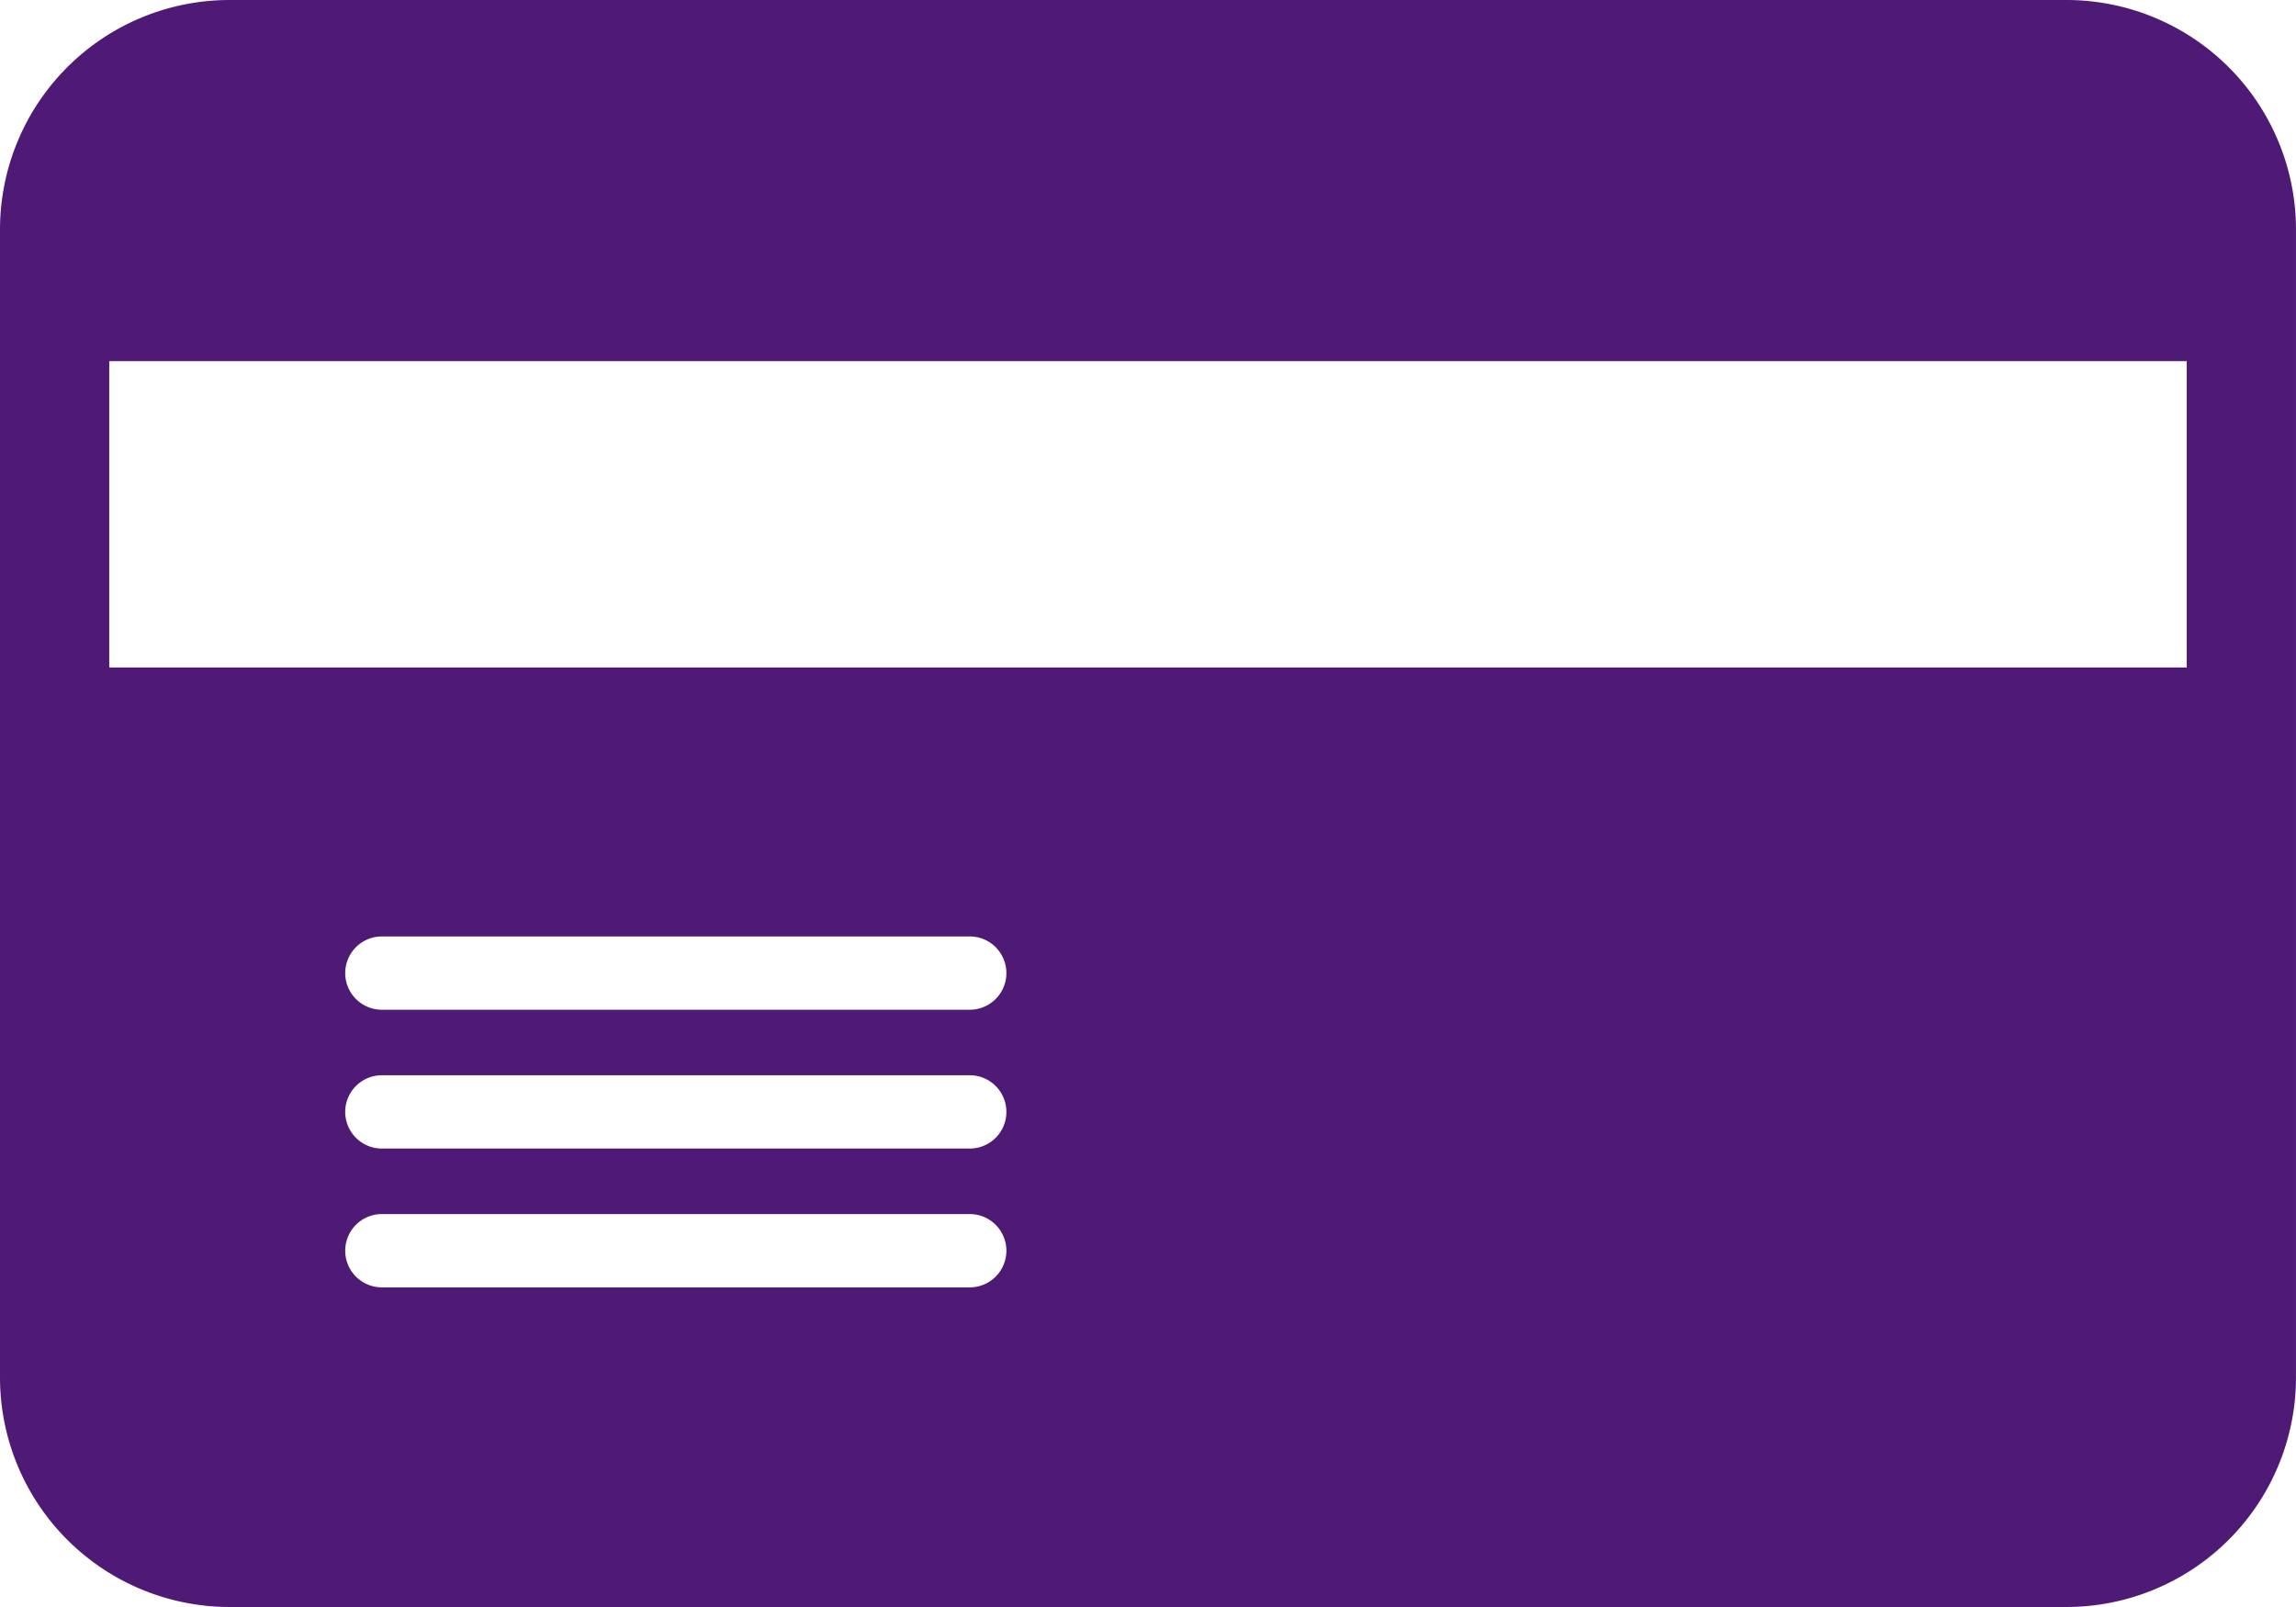 <svg height="68.406" viewBox="0 0 97.724 68.406" width="97.724" xmlns="http://www.w3.org/2000/svg" xmlns:xlink="http://www.w3.org/1999/xlink"><clipPath id="a"><path d="m0 0h97.724v68.406h-97.724z"/></clipPath><g clip-path="url(#a)"><path d="m87.951 0h-78.179a9.772 9.772 0 0 0 -9.772 9.772v48.862a9.772 9.772 0 0 0 9.772 9.772h78.179a9.772 9.772 0 0 0 9.772-9.772v-48.862a9.772 9.772 0 0 0 -9.772-9.772m-46.637 54.8h-25.1a1.56 1.56 0 0 1 0-3.119h25.1a1.56 1.56 0 0 1 0 3.119m0-5.909h-25.1a1.56 1.56 0 0 1 0-3.119h25.1a1.56 1.56 0 0 1 0 3.119m0-5.909h-25.1a1.56 1.56 0 0 1 0-3.119h25.1a1.56 1.56 0 0 1 0 3.119m51.76-14.569h-88.424v-13.041h88.424z" fill="#4f1a75"/></g></svg>
